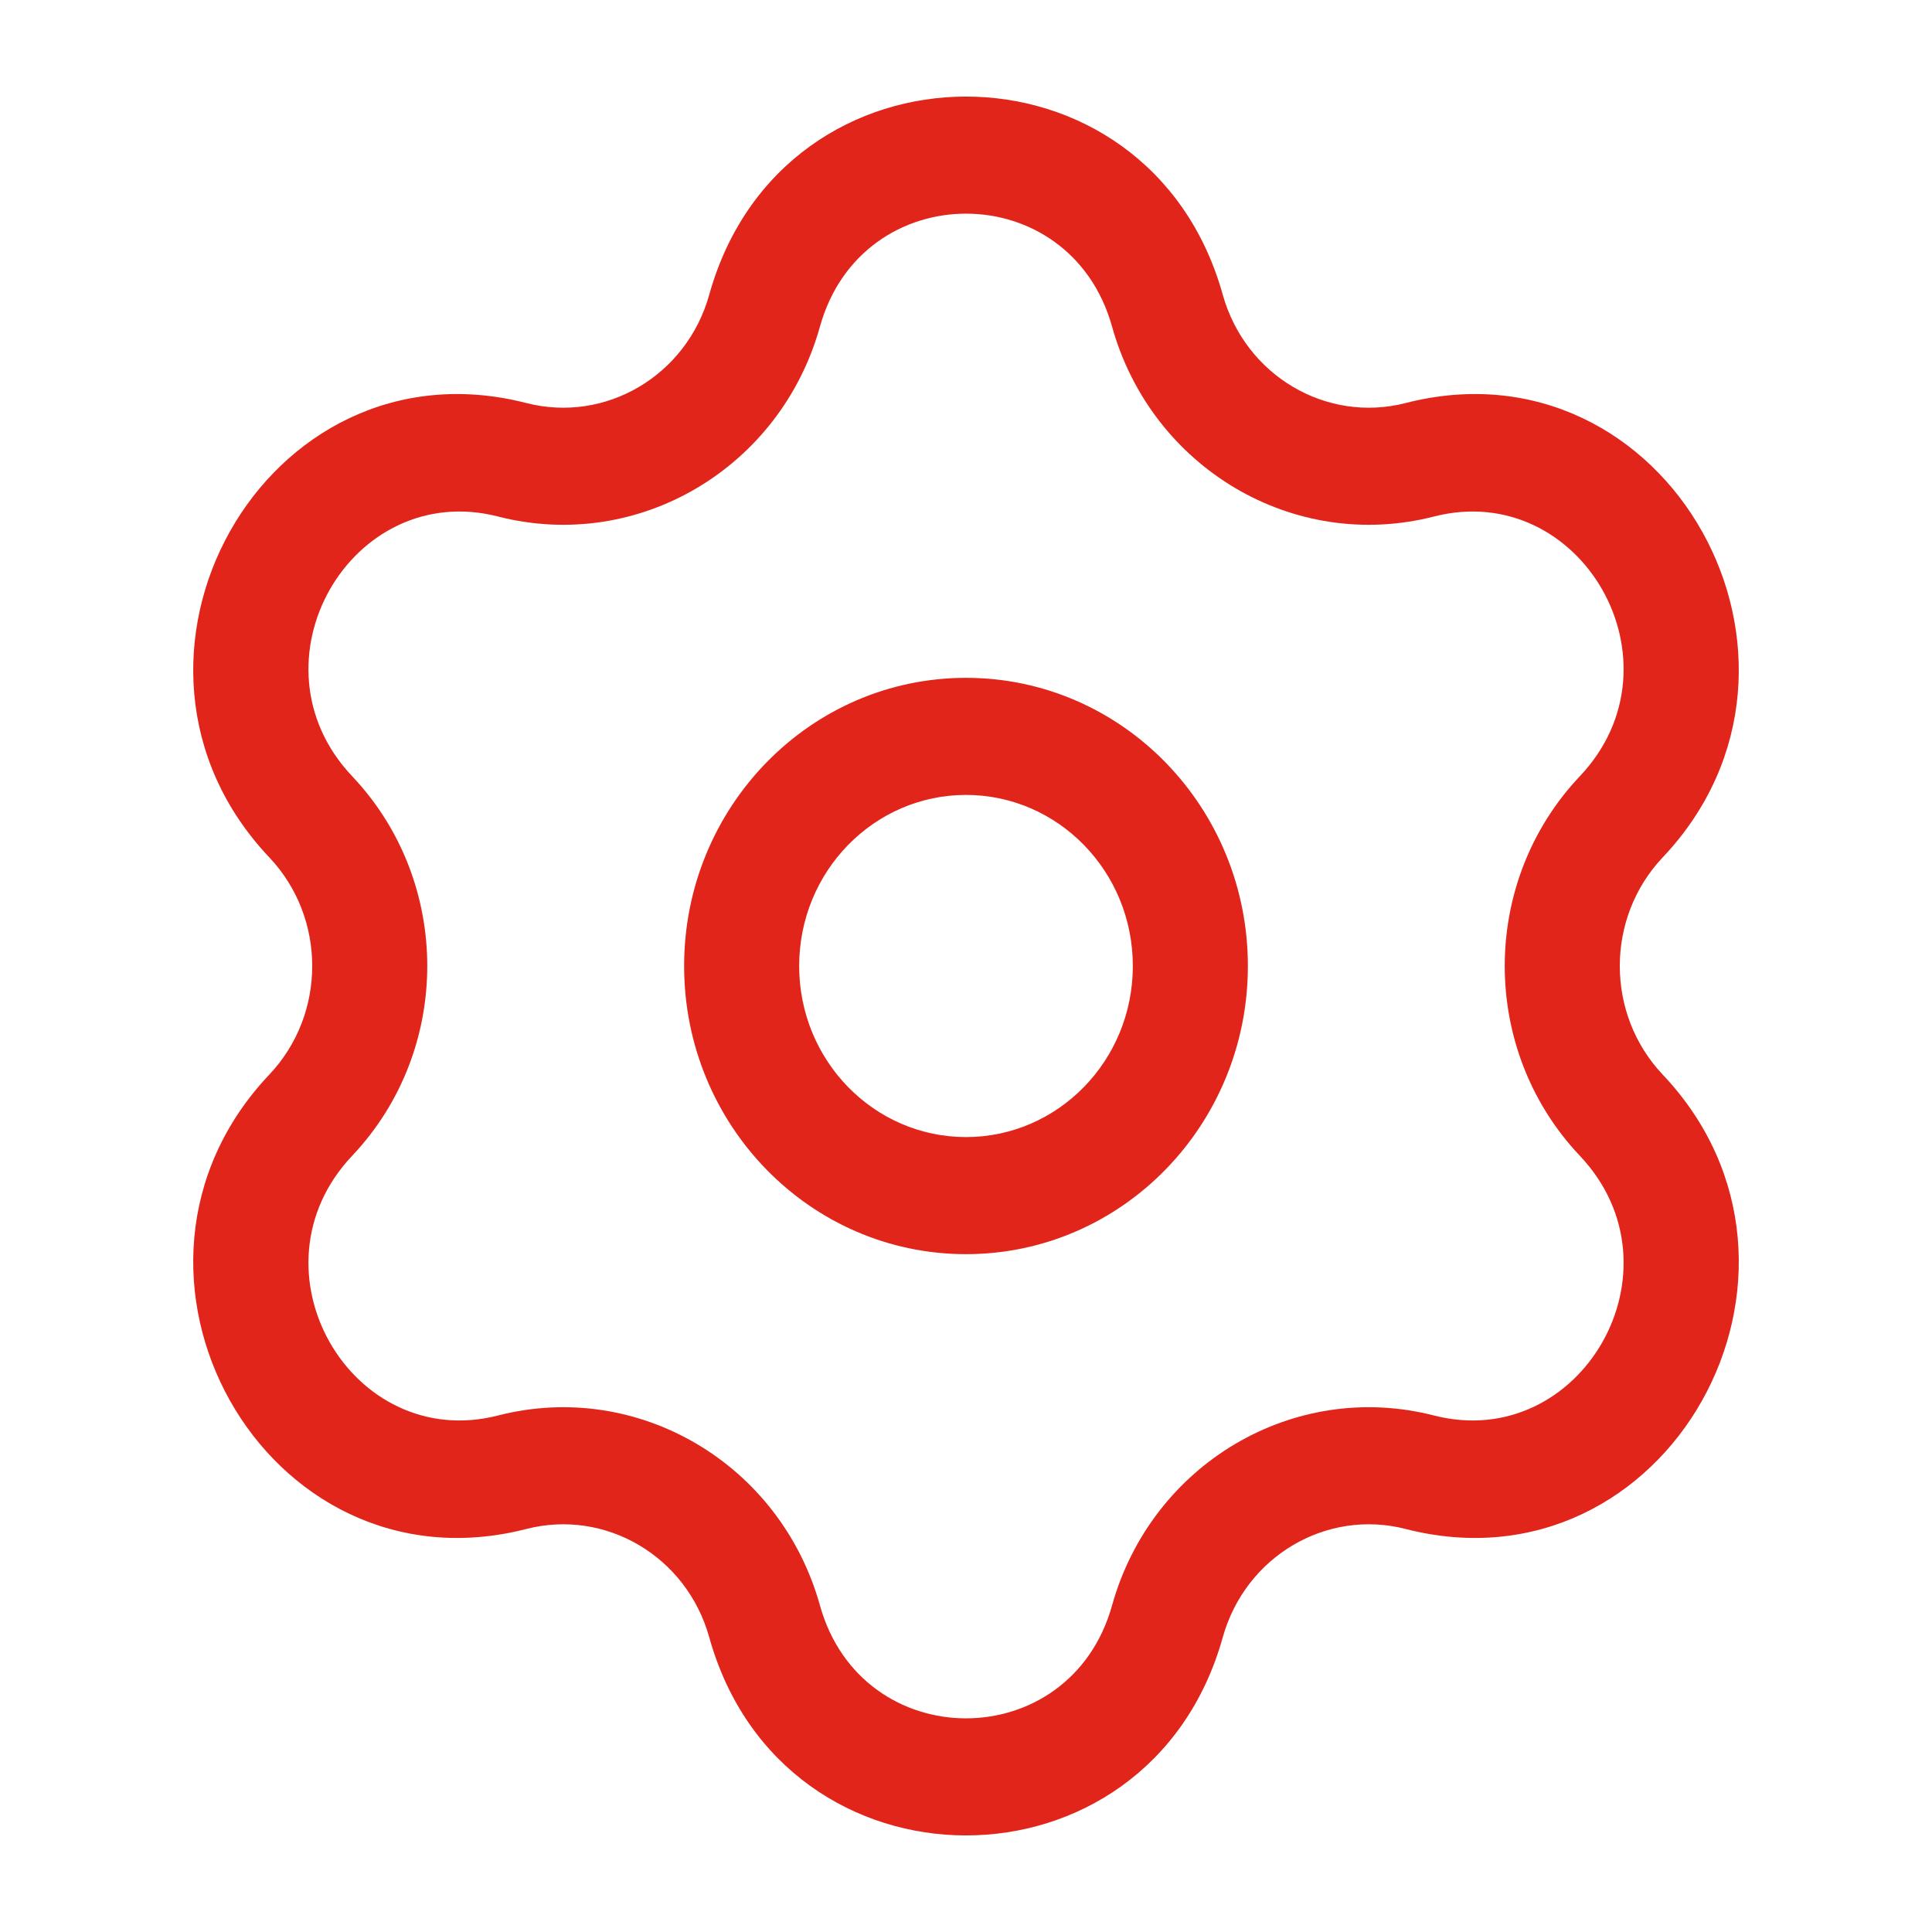 <svg width="20" height="20" viewBox="0 0 20 20" fill="none" xmlns="http://www.w3.org/2000/svg">
<path d="M5.156 5.347C6.607 5.719 8.08 4.845 8.488 3.381L7.342 3.051C7.108 3.89 6.268 4.383 5.448 4.172L5.156 5.347ZM3.646 8.036C2.534 6.86 3.635 4.957 5.156 5.347L5.448 4.172C2.737 3.477 0.865 6.844 2.788 8.876L3.646 8.036ZM3.646 11.964C4.682 10.869 4.682 9.131 3.646 8.036L2.788 8.876C3.38 9.502 3.38 10.498 2.788 11.124L3.646 11.964ZM5.156 14.653C3.635 15.043 2.534 13.14 3.646 11.964L2.788 11.124C0.865 13.156 2.737 16.523 5.448 15.828L5.156 14.653ZM8.488 16.619C8.08 15.155 6.607 14.281 5.156 14.653L5.448 15.828C6.268 15.617 7.108 16.11 7.342 16.949L8.488 16.619ZM11.512 16.619C11.077 18.178 8.923 18.178 8.488 16.619L7.342 16.949C8.104 19.684 11.896 19.684 12.658 16.949L11.512 16.619ZM14.844 14.653C13.393 14.281 11.921 15.155 11.512 16.619L12.658 16.949C12.893 16.11 13.732 15.617 14.552 15.828L14.844 14.653ZM16.354 11.964C17.467 13.14 16.365 15.043 14.844 14.653L14.552 15.828C17.263 16.523 19.135 13.156 17.212 11.124L16.354 11.964ZM16.354 8.036C15.318 9.131 15.318 10.869 16.354 11.964L17.212 11.124C16.62 10.498 16.62 9.502 17.212 8.876L16.354 8.036ZM14.844 5.347C16.365 4.957 17.467 6.86 16.354 8.036L17.212 8.876C19.135 6.844 17.263 3.477 14.552 4.172L14.844 5.347ZM11.512 3.381C11.921 4.845 13.393 5.719 14.844 5.347L14.552 4.172C13.732 4.383 12.893 3.89 12.658 3.051L11.512 3.381ZM12.658 3.051C11.896 0.316 8.104 0.316 7.342 3.051L8.488 3.381C8.923 1.822 11.077 1.822 11.512 3.381L12.658 3.051ZM7.082 10C7.082 11.644 8.385 12.983 10 12.983V11.771C9.05 11.771 8.273 10.982 8.273 10H7.082ZM10 12.983C11.615 12.983 12.918 11.644 12.918 10H11.727C11.727 10.982 10.95 11.771 10 11.771V12.983ZM12.918 10C12.918 8.356 11.615 7.017 10 7.017V8.229C10.95 8.229 11.727 9.018 11.727 10H12.918ZM10 7.017C8.385 7.017 7.082 8.356 7.082 10H8.273C8.273 9.018 9.05 8.229 10 8.229V7.017Z" fill="#E1251B"/>
</svg>
